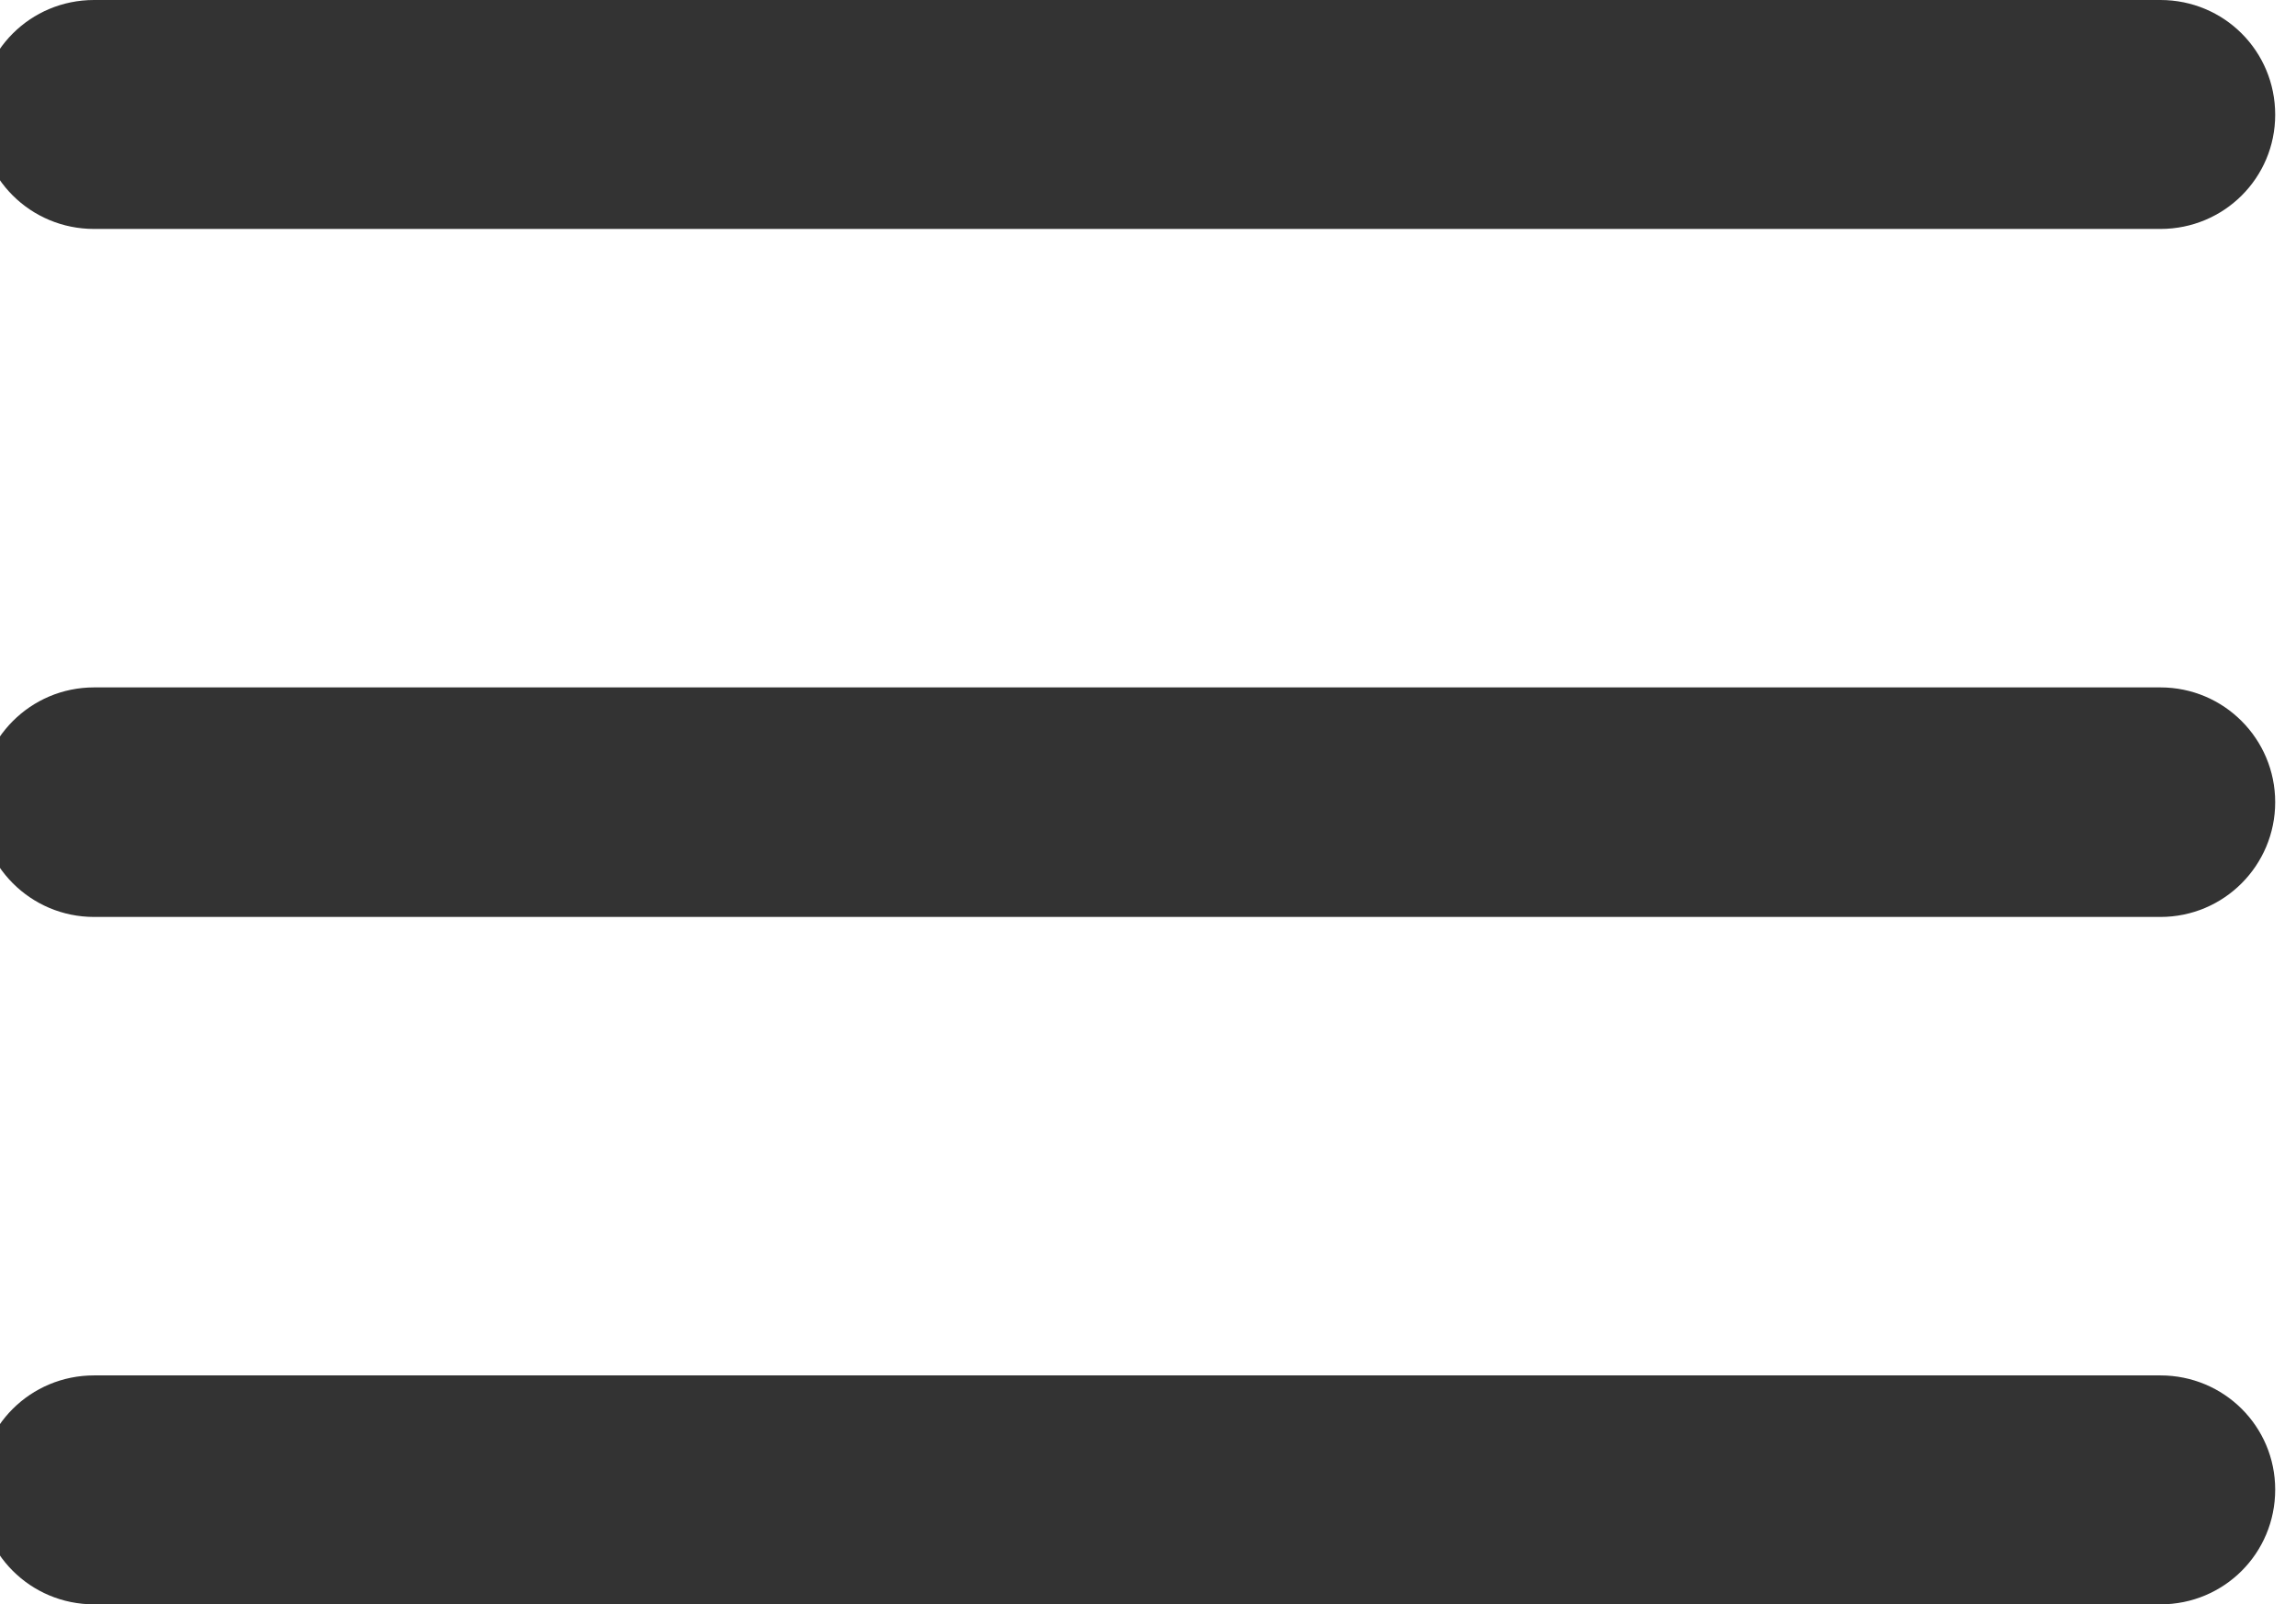<?xml version="1.0" encoding="UTF-8"?>
<!DOCTYPE svg PUBLIC "-//W3C//DTD SVG 1.1//EN" "http://www.w3.org/Graphics/SVG/1.1/DTD/svg11.dtd">
<!-- Creator: CorelDRAW -->
<svg xmlns="http://www.w3.org/2000/svg" xml:space="preserve" width="7.268mm" height="5.08mm" version="1.1" style="shape-rendering:geometricPrecision; text-rendering:geometricPrecision; image-rendering:optimizeQuality; fill-rule:evenodd; clip-rule:evenodd"
viewBox="0 0 726.76 507.98"
 xmlns:xlink="http://www.w3.org/1999/xlink"
 xmlns:xodm="http://www.corel.com/coreldraw/odm/2003">
 <defs>
  <style type="text/css">
   <![CDATA[
    .fil0 {fill:#333333;fill-rule:nonzero}
   ]]>
  </style>
 </defs>
 <g id="Слой_x0020_1">
  <g id="_3066309221520">
   <path class="fil0" d="M30.32 0c-0.18,0 -0.36,0 -0.54,0 -20.17,0 -36.34,16.17 -36.34,36.33 0,19.99 16.17,36.16 36.34,36.16 0.18,0 0.36,0 0.54,0l653.16 0c0,0 0.18,0 0.36,0 20.17,0 36.34,-16.17 36.34,-36.16 0,-20.16 -16.17,-36.33 -36.34,-36.33 -0.18,0 -0.36,0 -0.36,0l-653.16 0zm0 217.65c-0.18,0 -0.36,0 -0.54,0 -20.17,0 -36.34,16.35 -36.34,36.34 0,19.98 16.17,36.34 36.34,36.34 0.18,0 0.36,0 0.54,0l653.16 0c0,0 0.18,0 0.36,0 20.17,0 36.34,-16.35 36.34,-36.34 0,-19.98 -16.17,-36.34 -36.34,-36.34 -0.18,0 -0.36,0 -0.36,0l-653.16 0zm0 217.84c-0.18,0 -0.36,0 -0.54,0 -20.17,0 -36.34,16.17 -36.34,36.16 0,20.16 16.17,36.33 36.34,36.33 0.18,0 0.36,0 0.54,0l653.16 0c0,0 0.18,0 0.36,0 20.17,0 36.34,-16.17 36.34,-36.33 0,-19.99 -16.17,-36.16 -36.34,-36.16 -0.18,0 -0.36,0 -0.36,0l-653.16 0z"/>
  </g>
 </g>
</svg>
